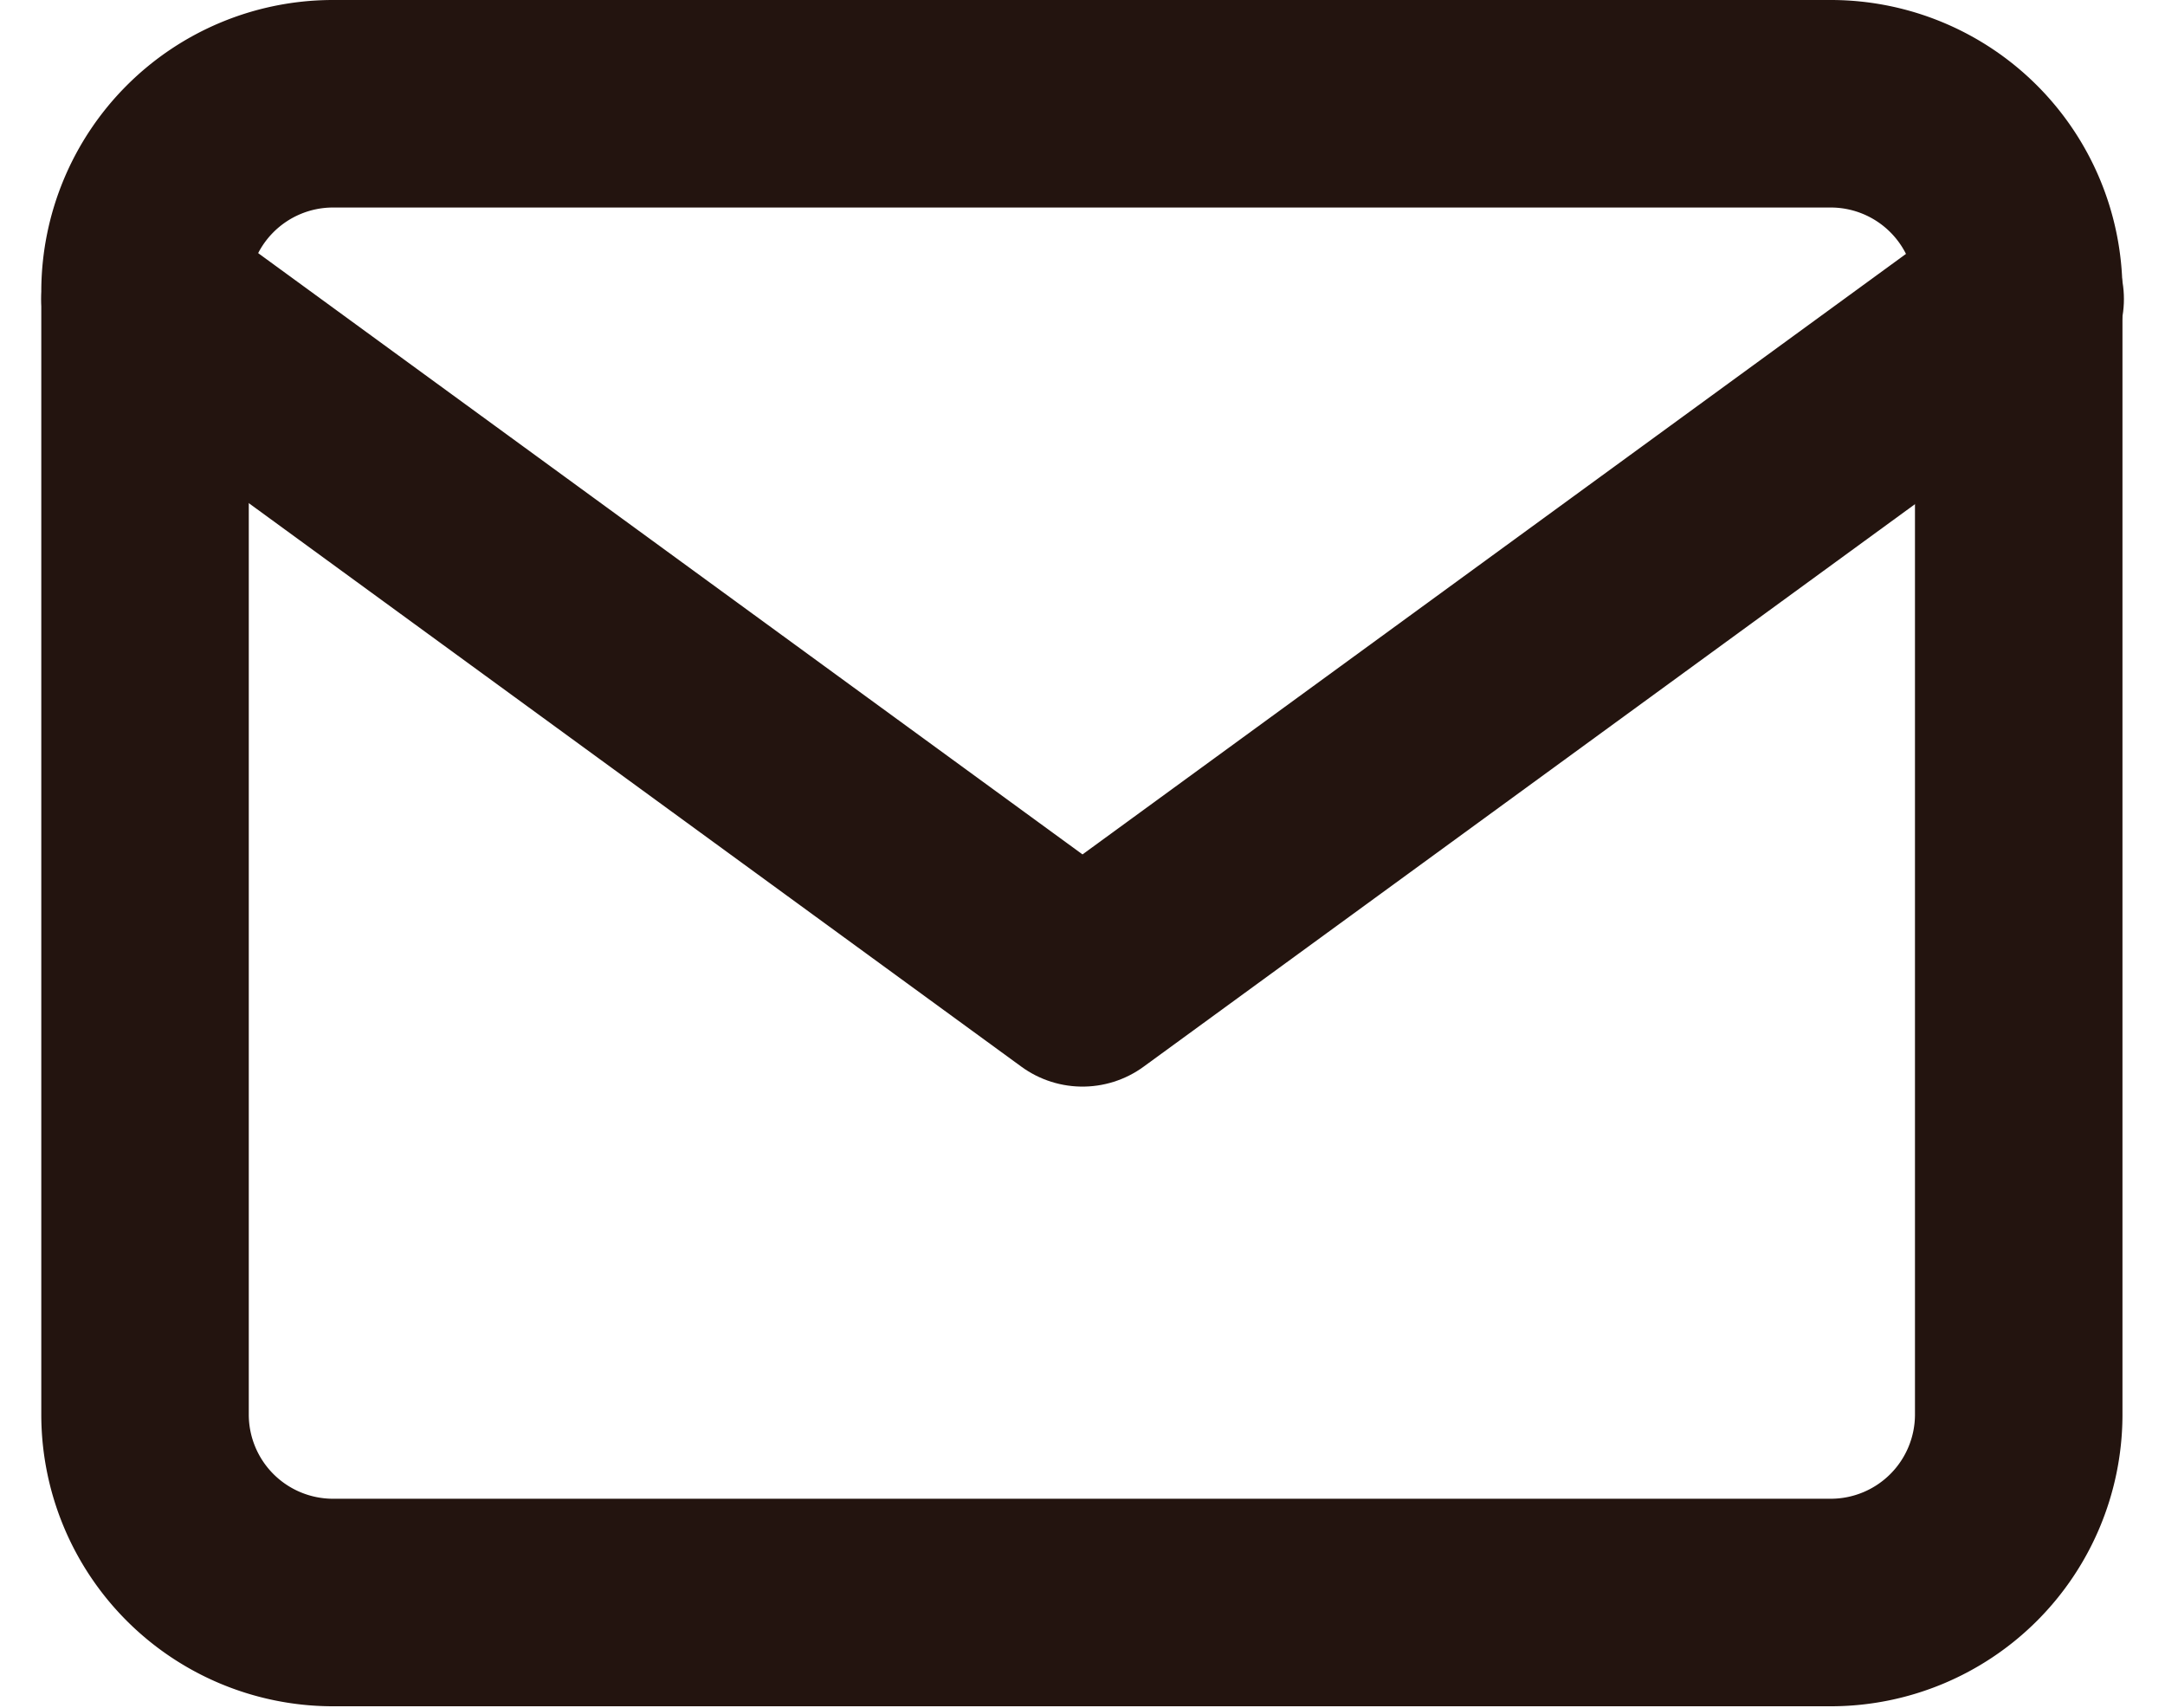 <svg xmlns="http://www.w3.org/2000/svg" width="10.434" height="8.23" viewBox="0 0 10.434 8.23">
  <g id="Icon_feather-mail" data-name="Icon feather-mail" transform="translate(0.699 0.5)">
    <path id="Pfad_27" data-name="Pfad 27" d="M3.9,6h7.23a.906.906,0,0,1,.9.9v5.422a.906.906,0,0,1-.9.9H3.9a.906.906,0,0,1-.9-.9V6.9A.906.906,0,0,1,3.9,6Z" transform="translate(-3 -6)" fill="none" stroke="#23140F" stroke-linecap="round" stroke-linejoin="round" stroke-width="1"/>
    <path id="Pfad_28" data-name="Pfad 28" d="M12.037,9,7.518,12.295,3,9" transform="translate(-3 -8.059)" fill="none" stroke="#23140F" stroke-linecap="round" stroke-linejoin="round" stroke-width="1"/>
  </g>
</svg>
